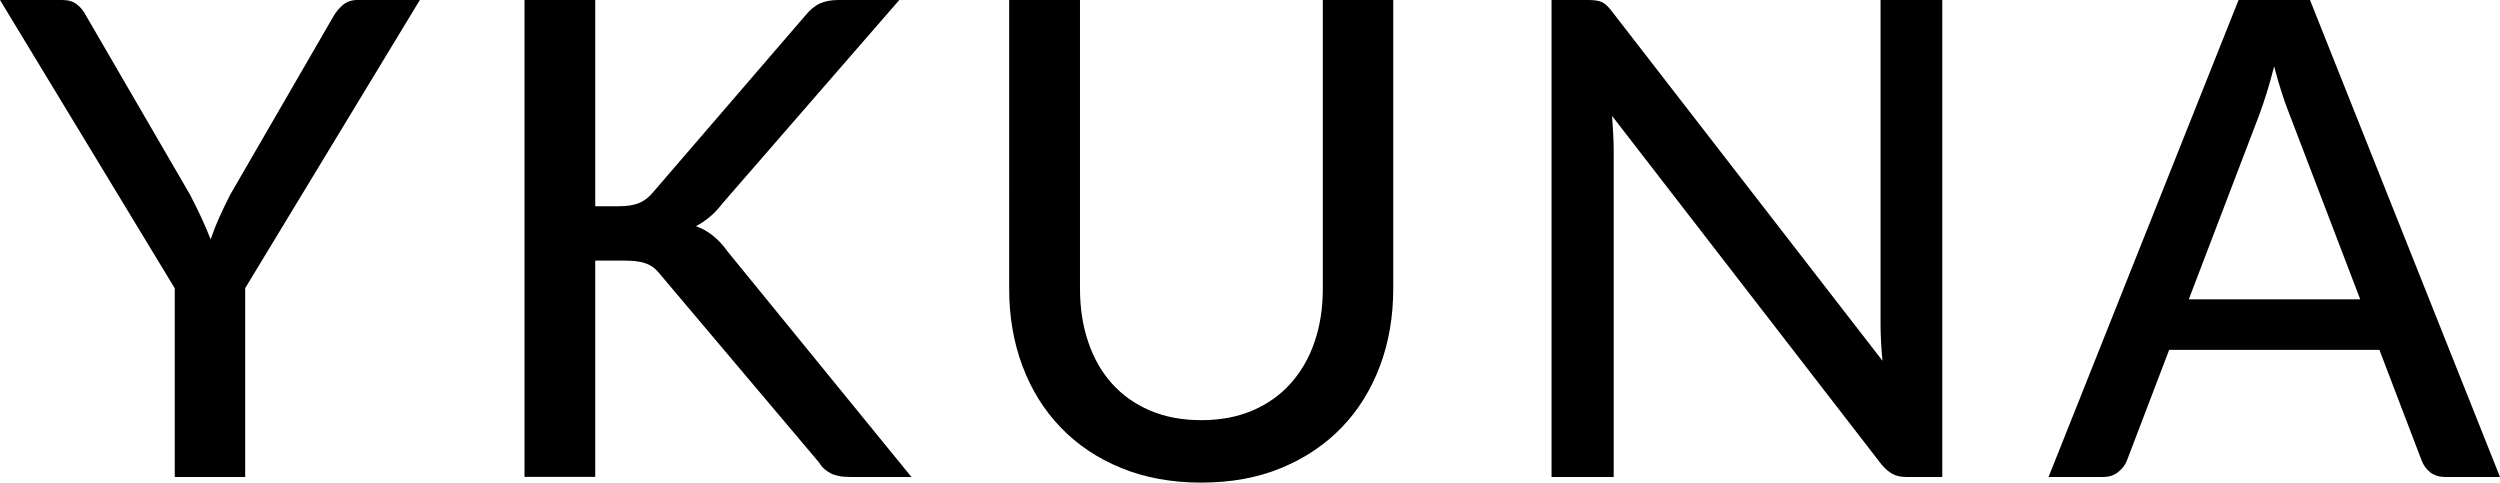<?xml version="1.0" encoding="UTF-8"?>
<svg id="Layer_2" data-name="Layer 2" xmlns="http://www.w3.org/2000/svg" viewBox="0 0 244.61 47.23">
  <g id="Layer_1-2" data-name="Layer 1">
    <g>
      <path d="M23.99,28.21v18.46h-6.89v-18.46L0,0h6.08c.61,0,1.09.14,1.46.44.37.29.67.67.91,1.15l10.14,17.45c.41.8.79,1.56,1.12,2.27s.63,1.42.9,2.11c.24-.69.51-1.4.83-2.11.32-.72.68-1.47,1.09-2.27L32.63,1.59c.22-.39.52-.76.9-1.09s.86-.5,1.44-.5h6.11l-17.1,28.21Z"/>
      <path d="M58.24,20.18h2.28c.82,0,1.49-.1,2-.31s.97-.56,1.38-1.06L78.76,1.56c.48-.59.96-.99,1.46-1.22.5-.23,1.12-.34,1.85-.34h5.92l-17.29,19.89c-.43.56-.86,1.02-1.29,1.36-.42.35-.86.64-1.32.88,1.19.41,2.23,1.25,3.12,2.5l17.97,22.04h-6.01c-.43,0-.81-.03-1.12-.1-.32-.07-.59-.16-.81-.28-.23-.12-.43-.27-.62-.44s-.35-.38-.5-.62l-15.37-18.2c-.22-.28-.43-.52-.65-.72-.22-.2-.47-.35-.75-.47-.28-.12-.61-.21-.98-.26-.37-.06-.8-.08-1.3-.08h-2.83v21.16h-6.92V0h6.92v20.18Z"/>
      <path d="M117.53,41.11c1.87,0,3.53-.31,5.01-.94,1.47-.63,2.72-1.51,3.74-2.65,1.02-1.14,1.8-2.49,2.34-4.06.54-1.57.81-3.31.81-5.22V0h6.89v28.24c0,2.73-.43,5.26-1.3,7.57s-2.11,4.32-3.74,6.01c-1.63,1.69-3.6,3.01-5.92,3.97s-4.93,1.43-7.83,1.43-5.51-.48-7.83-1.43-4.29-2.27-5.92-3.97c-1.63-1.69-2.87-3.69-3.74-6.01-.87-2.32-1.3-4.84-1.3-7.57V0h6.93v28.21c0,1.91.26,3.65.8,5.23.53,1.58,1.3,2.94,2.32,4.08,1.02,1.14,2.26,2.02,3.74,2.65,1.47.63,3.14.94,5.01.94Z"/>
      <path d="M190.04,0v46.67h-3.51c-.54,0-.99-.1-1.35-.29s-.72-.51-1.09-.94l-26.36-34.1c.04.59.08,1.16.11,1.72.03.56.05,1.09.05,1.59v32.02h-6.08V0h3.58c.6,0,1.06.07,1.36.21s.64.46,1.01.96l26.43,34.13c-.06-.63-.11-1.24-.14-1.84-.03-.6-.05-1.15-.05-1.68V0h6.05Z"/>
      <path d="M244.61,46.67h-5.33c-.6,0-1.1-.15-1.49-.45-.39-.31-.67-.7-.85-1.17l-4.13-10.82h-20.57l-4.13,10.82c-.15.41-.43.79-.84,1.12-.41.34-.91.5-1.5.5h-5.33L219.03,0h6.99l18.59,46.67ZM230.93,29.28l-6.92-18.1c-.5-1.23-1-2.79-1.5-4.68-.24.93-.48,1.8-.73,2.6-.25.8-.49,1.51-.73,2.15l-6.89,18.04h16.77Z"/>
    </g>
  </g>
</svg>
